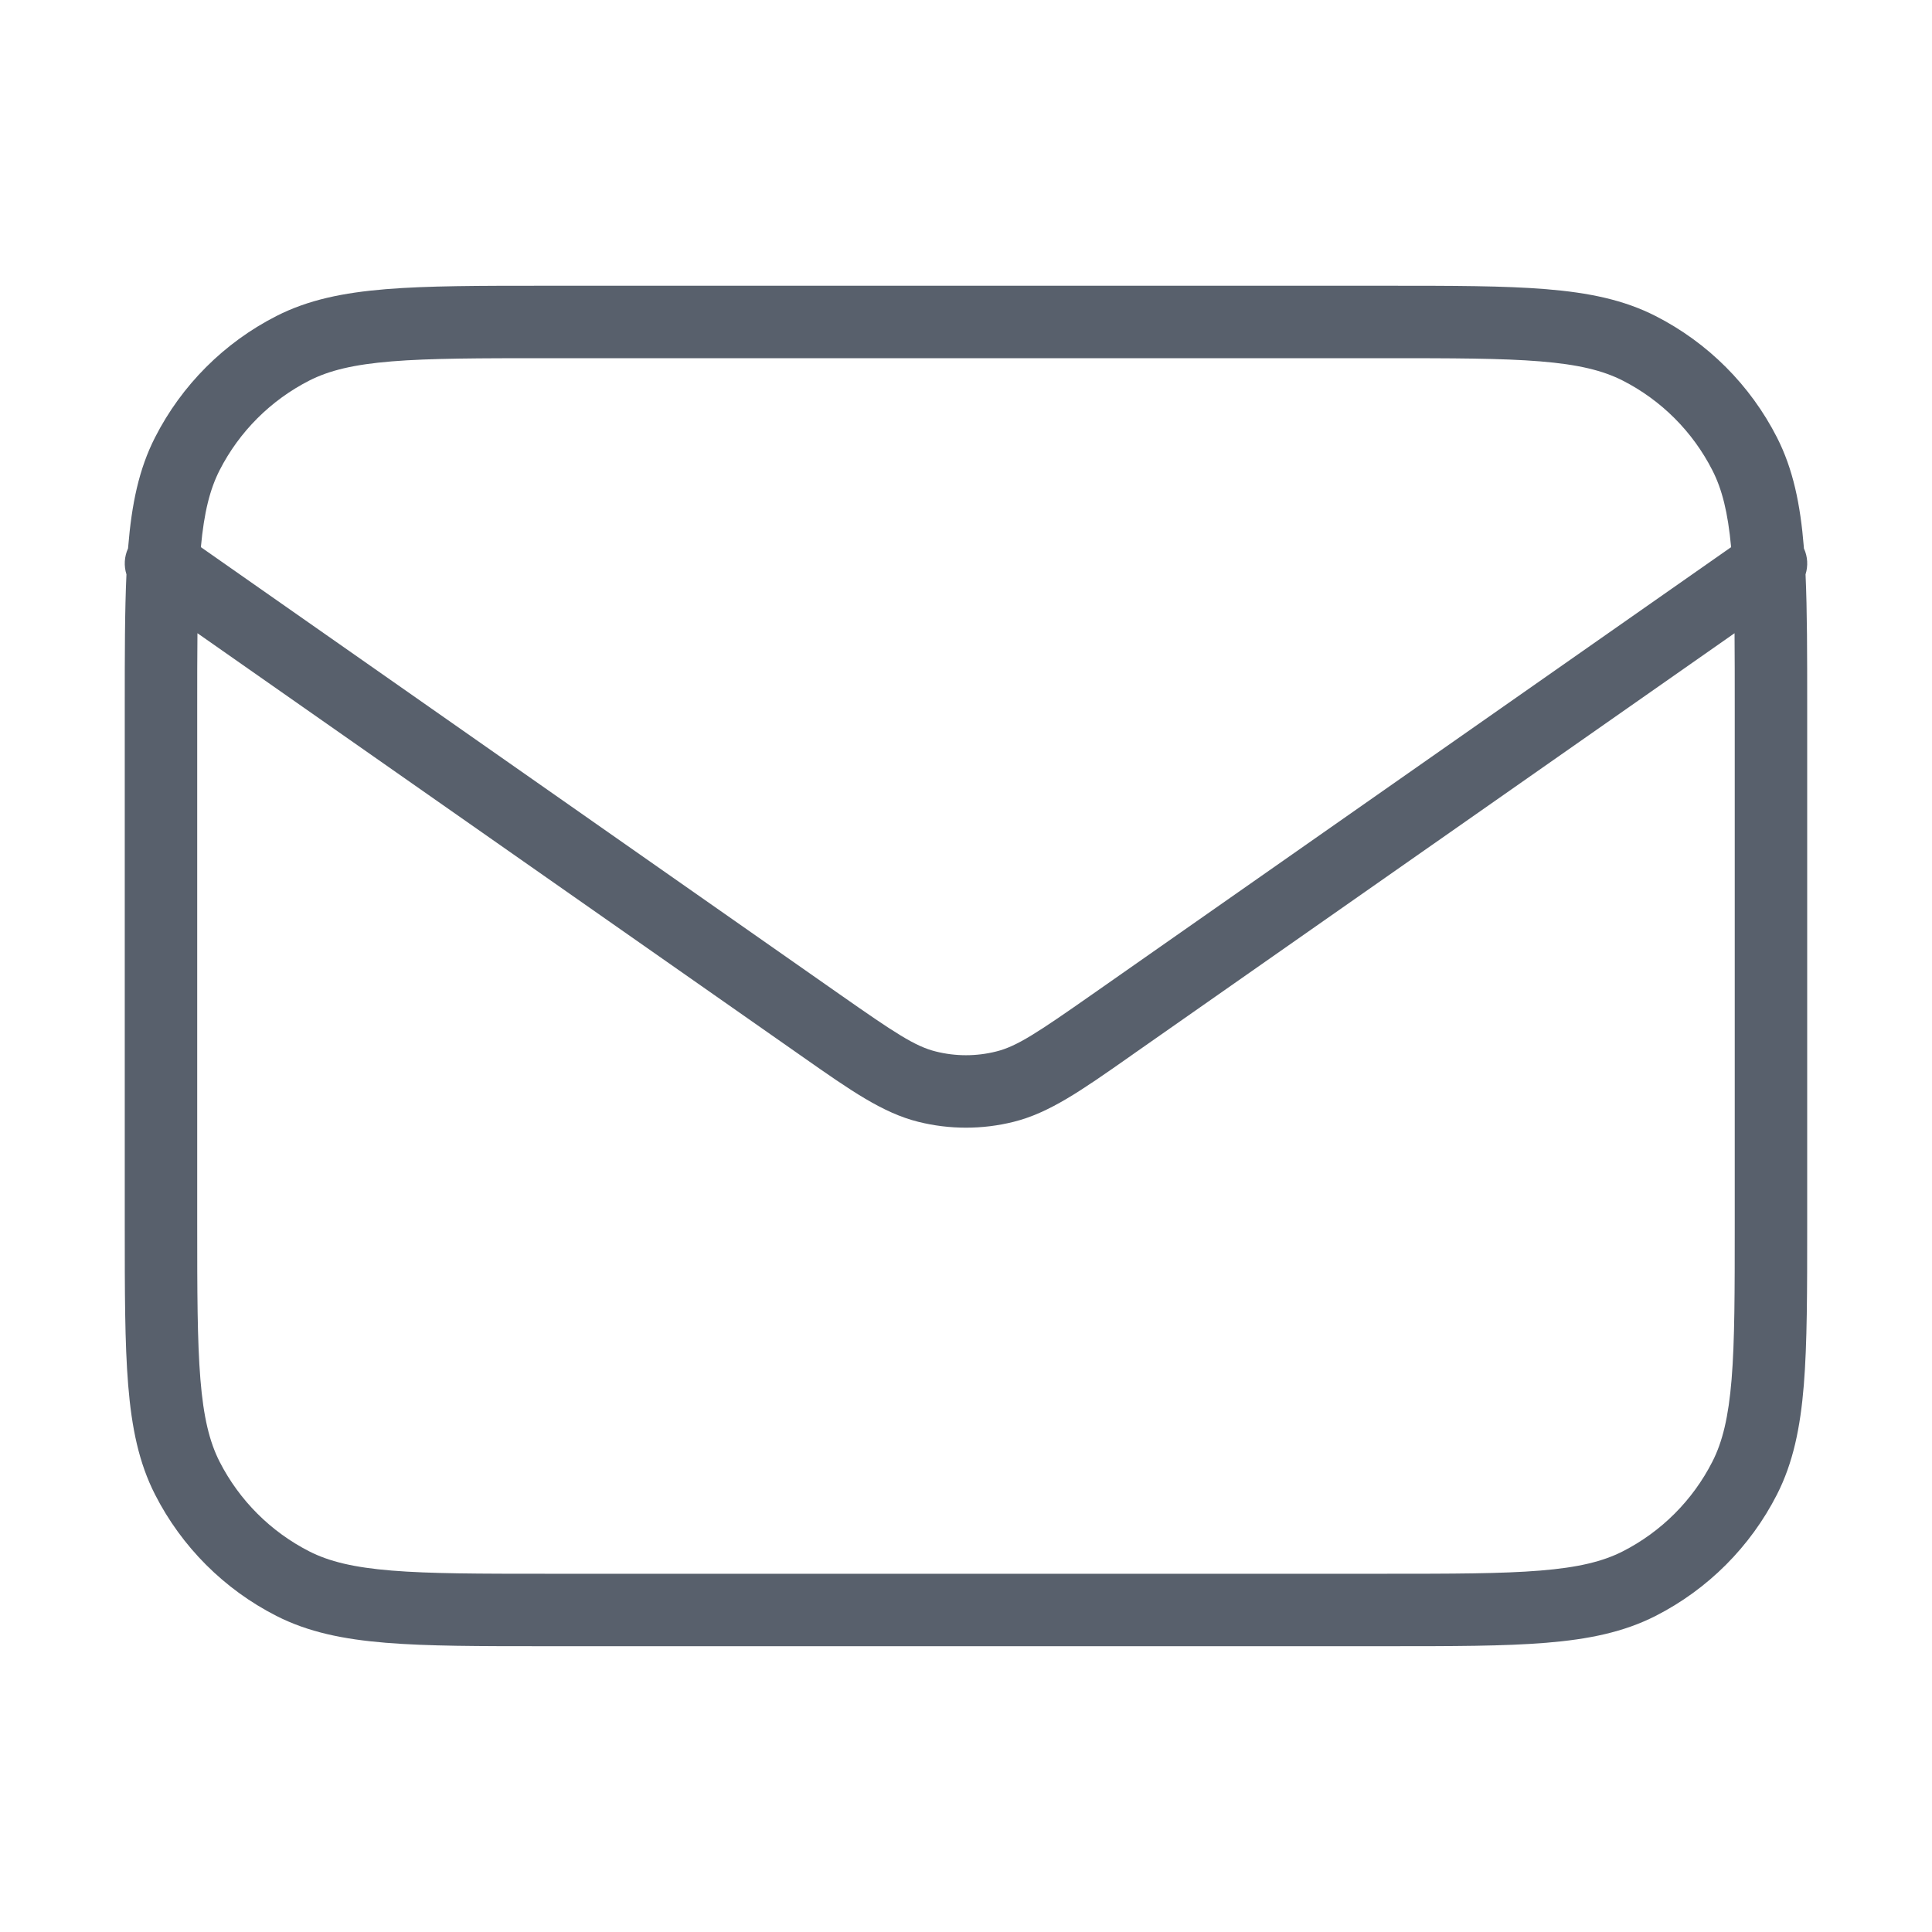 <svg width="40" height="40" viewBox="0 0 40 40" fill="none" xmlns="http://www.w3.org/2000/svg">
<path fill-rule="evenodd" clip-rule="evenodd" d="M11.3 5.916H28.7C30.072 5.916 31.147 5.916 32.011 5.987C32.892 6.059 33.619 6.207 34.277 6.543C35.359 7.094 36.238 7.974 36.79 9.056C37.125 9.714 37.274 10.441 37.346 11.321C37.347 11.332 37.348 11.343 37.348 11.354C37.428 11.526 37.436 11.718 37.382 11.892C37.416 12.649 37.416 13.548 37.416 14.632V25.366C37.416 26.738 37.416 27.813 37.346 28.678C37.274 29.558 37.125 30.285 36.79 30.943C36.238 32.025 35.359 32.905 34.277 33.456C33.619 33.791 32.892 33.94 32.011 34.012C31.147 34.083 30.072 34.083 28.7 34.083H11.3C9.928 34.083 8.852 34.083 7.988 34.012C7.108 33.94 6.381 33.791 5.723 33.456C4.641 32.905 3.761 32.025 3.21 30.943C2.874 30.285 2.726 29.558 2.654 28.678C2.583 27.813 2.583 26.738 2.583 25.366V14.633C2.583 13.548 2.583 12.649 2.618 11.892C2.563 11.718 2.572 11.526 2.651 11.354C2.652 11.343 2.653 11.332 2.654 11.321C2.726 10.441 2.874 9.714 3.21 9.056C3.761 7.974 4.641 7.094 5.723 6.543C6.381 6.207 7.108 6.059 7.988 5.987C8.852 5.916 9.928 5.916 11.3 5.916ZM4.088 13.11C4.083 13.569 4.083 14.084 4.083 14.666V25.333C4.083 26.745 4.084 27.759 4.149 28.556C4.213 29.343 4.337 29.851 4.546 30.262C4.954 31.062 5.604 31.712 6.404 32.12C6.815 32.329 7.323 32.453 8.11 32.517C8.906 32.582 9.921 32.583 11.333 32.583H28.666C30.079 32.583 31.093 32.582 31.889 32.517C32.677 32.453 33.184 32.329 33.596 32.12C34.396 31.712 35.046 31.062 35.453 30.262C35.663 29.851 35.786 29.343 35.851 28.556C35.916 27.759 35.916 26.745 35.916 25.333V14.666C35.916 14.084 35.916 13.569 35.912 13.11L23.488 21.806C23.447 21.835 23.405 21.864 23.365 21.893C22.383 22.581 21.724 23.042 20.987 23.226C20.339 23.388 19.661 23.388 19.012 23.226C18.276 23.042 17.617 22.581 16.635 21.893C16.594 21.864 16.553 21.835 16.511 21.806L4.088 13.11ZM35.841 11.328L22.628 20.577C21.475 21.384 21.056 21.663 20.625 21.77C20.214 21.873 19.785 21.873 19.375 21.77C18.943 21.663 18.524 21.384 17.371 20.577L4.159 11.328C4.225 10.606 4.347 10.128 4.546 9.737C4.954 8.937 5.604 8.287 6.404 7.879C6.815 7.67 7.323 7.546 8.11 7.482C8.906 7.417 9.921 7.416 11.333 7.416H28.666C30.079 7.416 31.093 7.417 31.889 7.482C32.677 7.546 33.184 7.67 33.596 7.879C34.396 8.287 35.046 8.937 35.453 9.737C35.653 10.128 35.774 10.606 35.841 11.328Z" fill="#58606C"/>
</svg>
